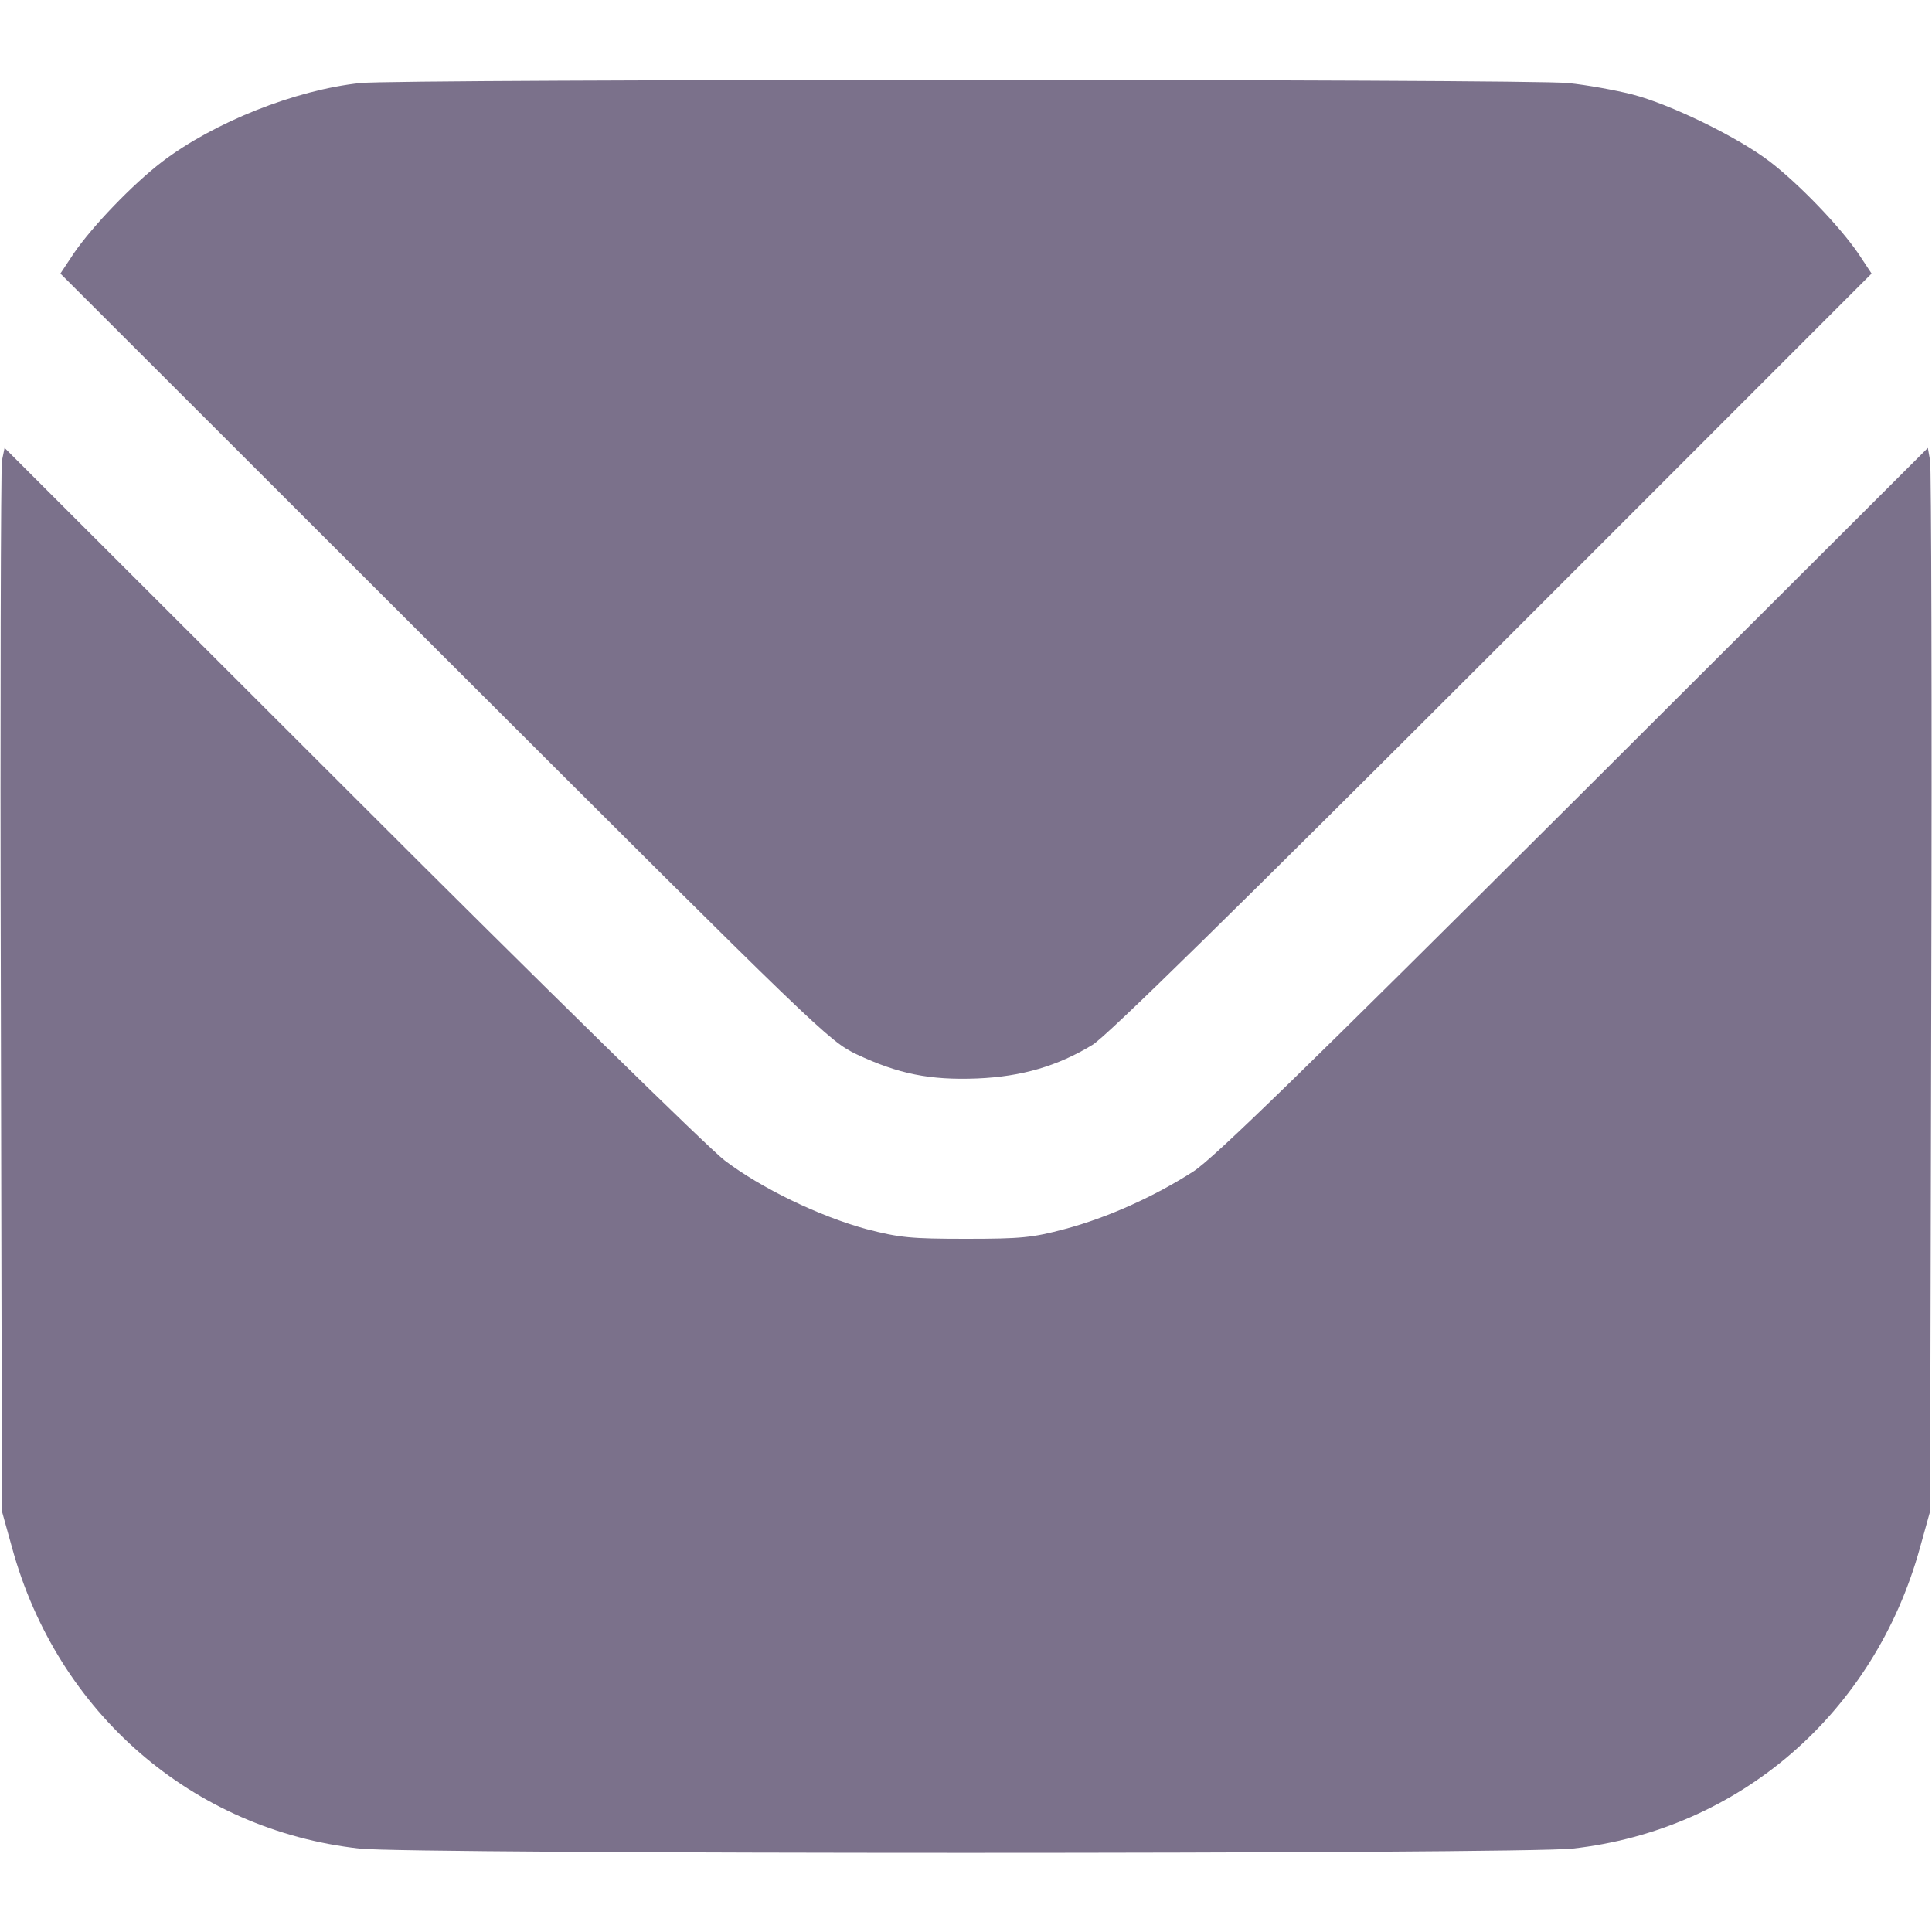 <svg width="30" height="30" viewBox="0 0 30 30" fill="none" xmlns="http://www.w3.org/2000/svg">
<path d="M5.596 1.289C4.588 1.395 3.322 1.898 2.514 2.514C2.057 2.865 1.436 3.51 1.143 3.938L0.938 4.248L6.896 10.201C12.727 16.025 12.873 16.166 13.301 16.371C13.951 16.676 14.438 16.775 15.176 16.746C15.867 16.717 16.424 16.553 16.963 16.225C17.174 16.102 19.219 14.092 23.168 10.143L29.062 4.248L28.857 3.938C28.564 3.51 27.932 2.854 27.48 2.508C26.982 2.127 25.934 1.617 25.342 1.465C25.084 1.4 24.639 1.318 24.346 1.289C23.725 1.225 6.217 1.225 5.596 1.289Z" fill="#7B718B"/>
<path d="M0.03 7.154C0.013 7.266 0.001 10.98 0.013 15.41L0.03 23.467L0.188 24.035C0.891 26.602 2.995 28.418 5.585 28.705C6.364 28.793 23.637 28.793 24.417 28.705C27.007 28.418 29.104 26.602 29.813 24.035L29.971 23.467L29.989 15.41C30.001 10.98 29.989 7.266 29.971 7.154L29.936 6.955L24.446 12.434C20.262 16.605 18.856 17.977 18.534 18.188C17.936 18.574 17.198 18.908 16.536 19.084C16.032 19.219 15.856 19.236 15.001 19.236C14.139 19.236 13.97 19.219 13.448 19.084C12.722 18.885 11.819 18.451 11.251 18.018C11.011 17.836 8.391 15.27 5.438 12.316L0.071 6.955L0.03 7.154Z" fill="#7B718B"/>
</svg>
